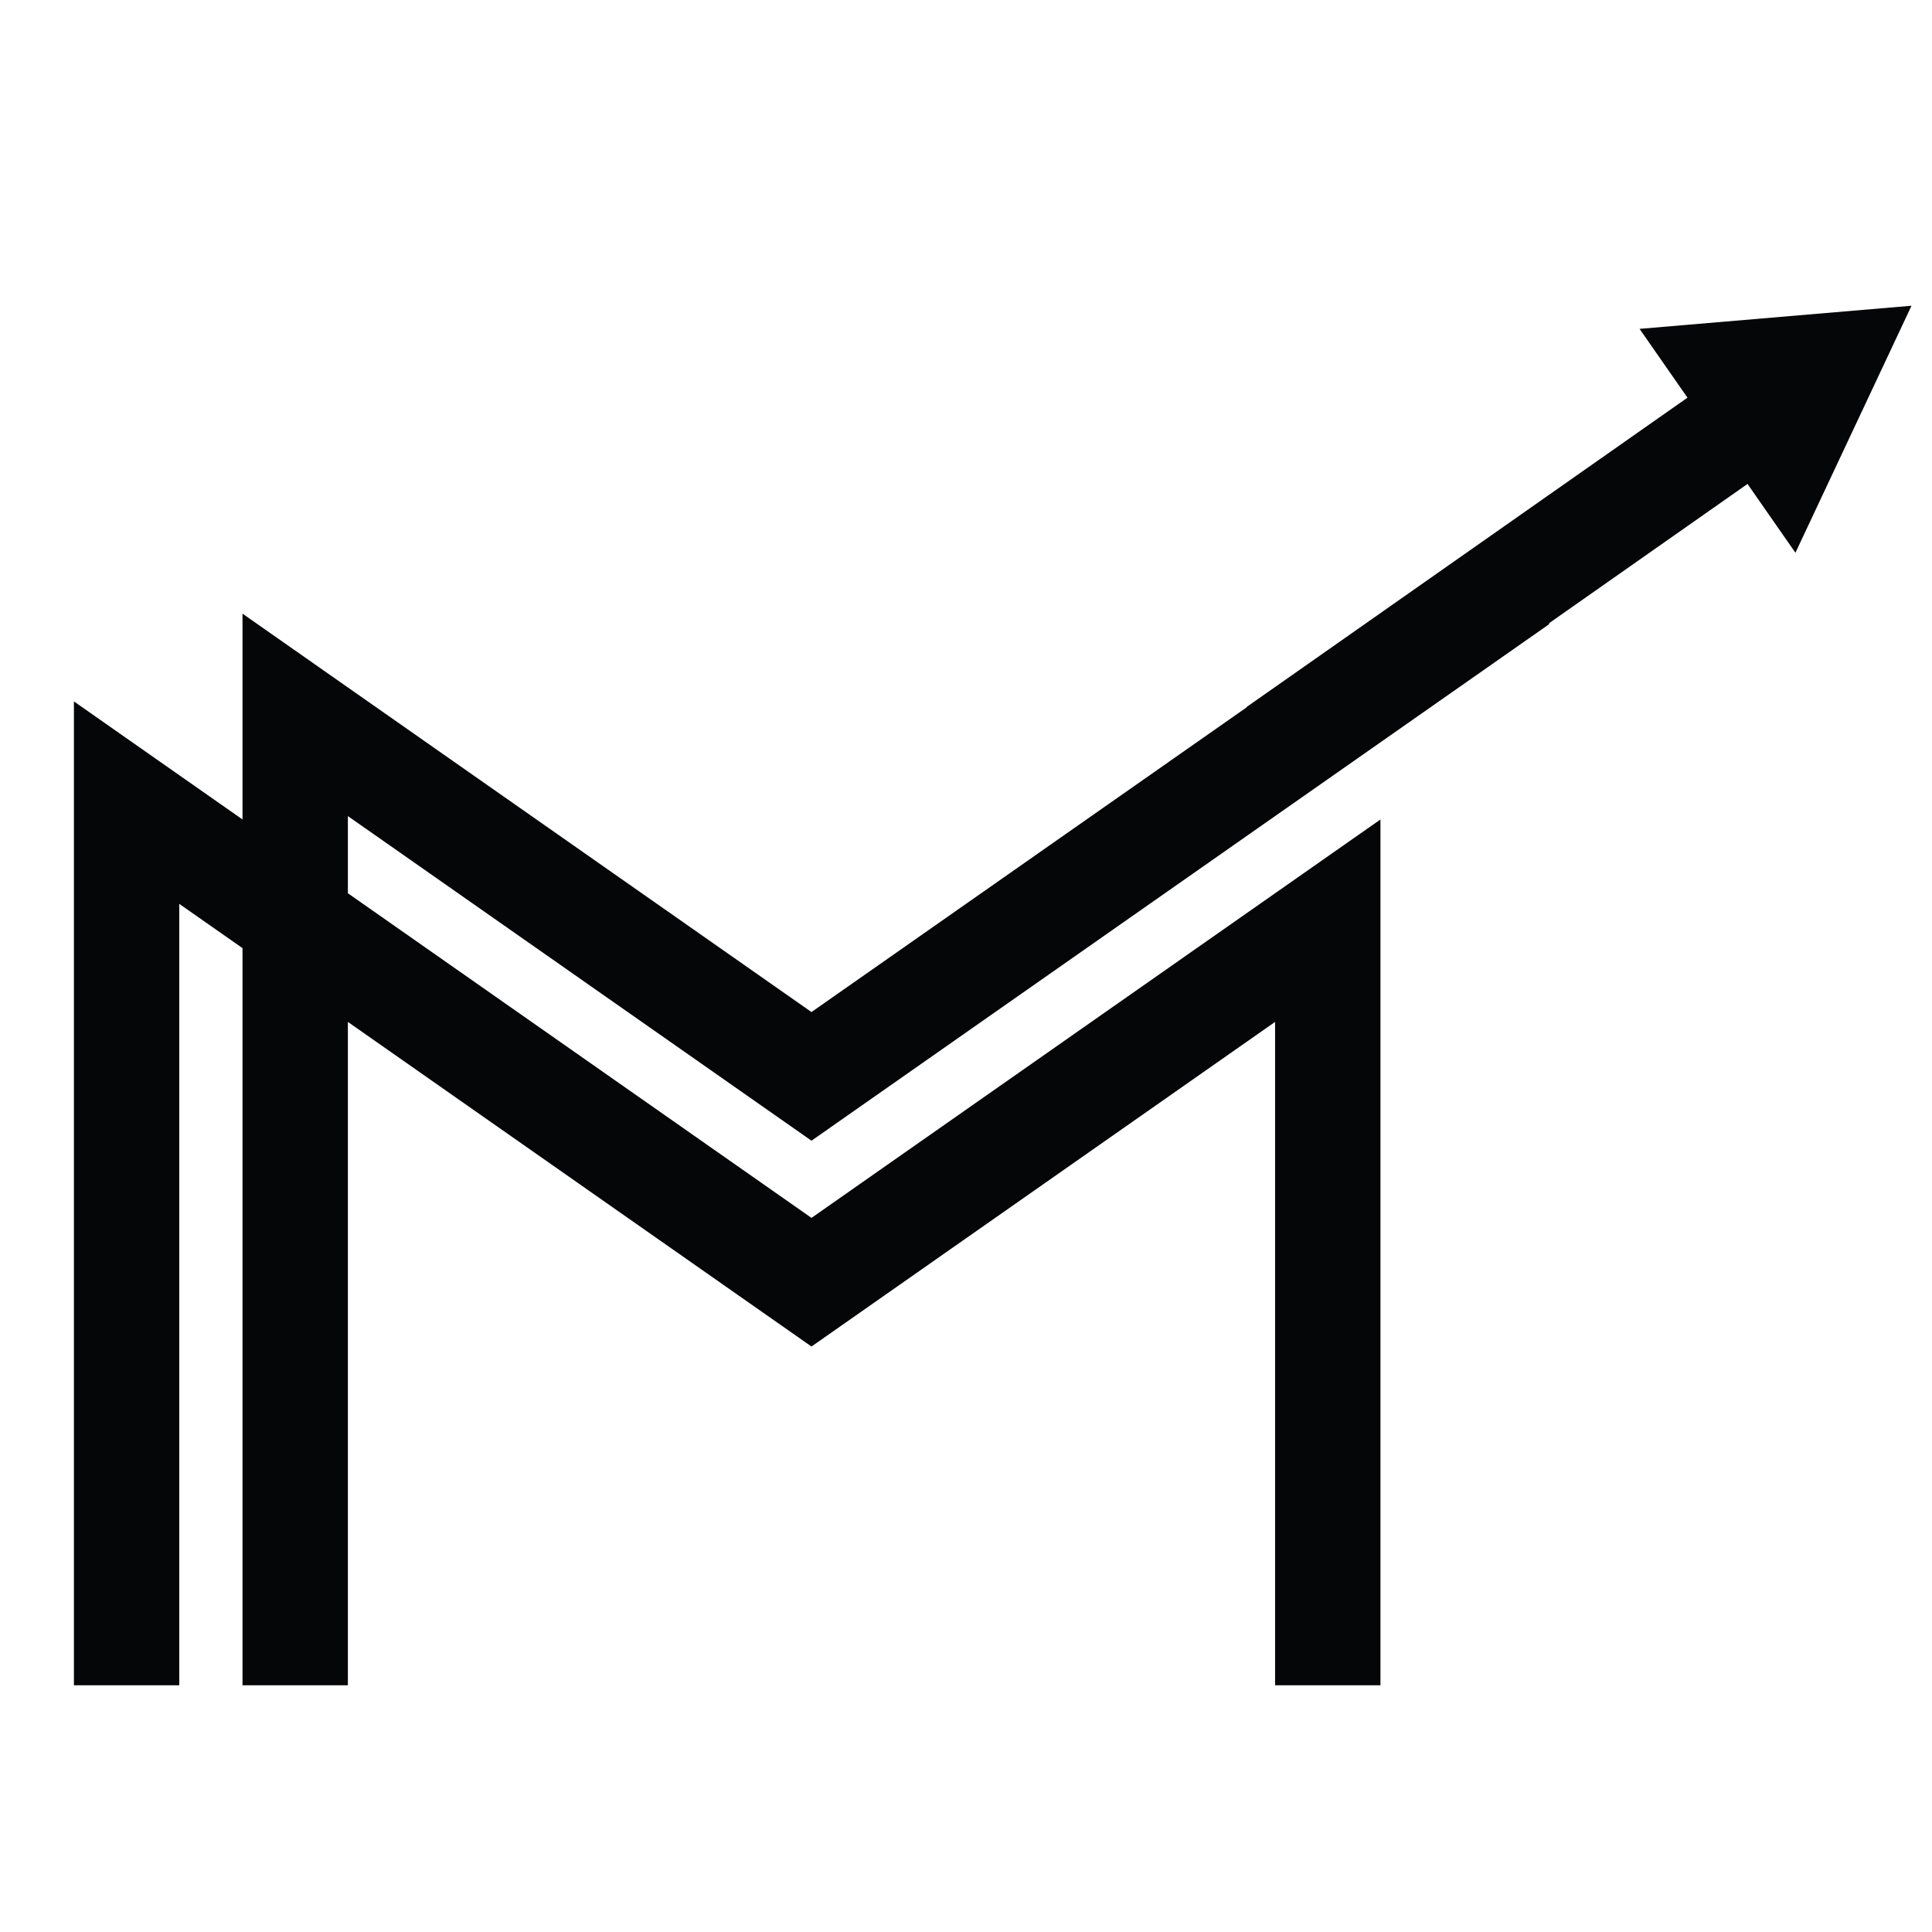 <svg xmlns="http://www.w3.org/2000/svg" xmlns:xlink="http://www.w3.org/1999/xlink" width="500" zoomAndPan="magnify" viewBox="0 0 375 375" height="500" preserveAspectRatio="xMidYMid meet" version="1.0"><defs><clipPath id="082d2ebd61"><path d="M 14.348 96.195 L 300.672 96.195 L 300.672 327.113 L 14.348 327.113 Z M 14.348 96.195 " clip-rule="nonzero"/></clipPath><clipPath id="26676e197a"><path d="M 241 76 L 340 76 L 340 154 L 241 154 Z M 241 76 " clip-rule="nonzero"/></clipPath><clipPath id="c0fb9a7515"><path d="M 232.555 123.91 L 355.957 37.32 L 386.543 80.906 L 263.145 167.5 Z M 232.555 123.91 " clip-rule="nonzero"/></clipPath><clipPath id="38a684b9cf"><path d="M 232.555 123.91 L 355.957 37.32 L 386.543 80.906 L 263.145 167.5 Z M 232.555 123.91 " clip-rule="nonzero"/></clipPath><clipPath id="c8fecd4c31"><path d="M 318 59 L 372 59 L 372 108 L 318 108 Z M 318 59 " clip-rule="nonzero"/></clipPath><clipPath id="9aff6a04d0"><path d="M 232.555 123.91 L 355.957 37.32 L 386.543 80.906 L 263.145 167.5 Z M 232.555 123.91 " clip-rule="nonzero"/></clipPath><clipPath id="b21dffa769"><path d="M 232.555 123.91 L 355.957 37.32 L 386.543 80.906 L 263.145 167.5 Z M 232.555 123.91 " clip-rule="nonzero"/></clipPath></defs><g clip-path="url(#082d2ebd61)"><path fill="#050608" d="M 267.945 159.059 L 157.508 236.391 L 67.523 173.379 L 67.523 158.402 L 157.508 221.41 L 300.672 121.168 L 300.672 96.195 L 157.508 196.438 L 67.523 133.434 L 47.07 119.109 L 47.07 159.059 L 34.797 150.465 L 14.348 136.145 L 14.348 327.113 L 34.797 327.113 L 34.797 175.438 L 47.07 184.031 L 47.07 327.113 L 67.523 327.113 L 67.523 198.352 L 157.508 261.359 L 247.492 198.352 L 247.492 327.113 L 267.945 327.113 L 267.945 159.059 " fill-opacity="1" fill-rule="nonzero"/></g><g clip-path="url(#26676e197a)"><g clip-path="url(#c0fb9a7515)"><g clip-path="url(#38a684b9cf)"><path fill="#050608" d="M 241.926 137.262 L 327.883 76.945 L 339.602 93.645 L 253.645 153.961 Z M 241.926 137.262 " fill-opacity="1" fill-rule="nonzero"/></g></g></g><g clip-path="url(#c8fecd4c31)"><g clip-path="url(#9aff6a04d0)"><g clip-path="url(#b21dffa769)"><path fill="#050608" d="M 348.492 107.289 L 318.238 63.832 L 371.023 59.344 Z M 348.492 107.289 " fill-opacity="1" fill-rule="evenodd"/></g></g></g></svg>